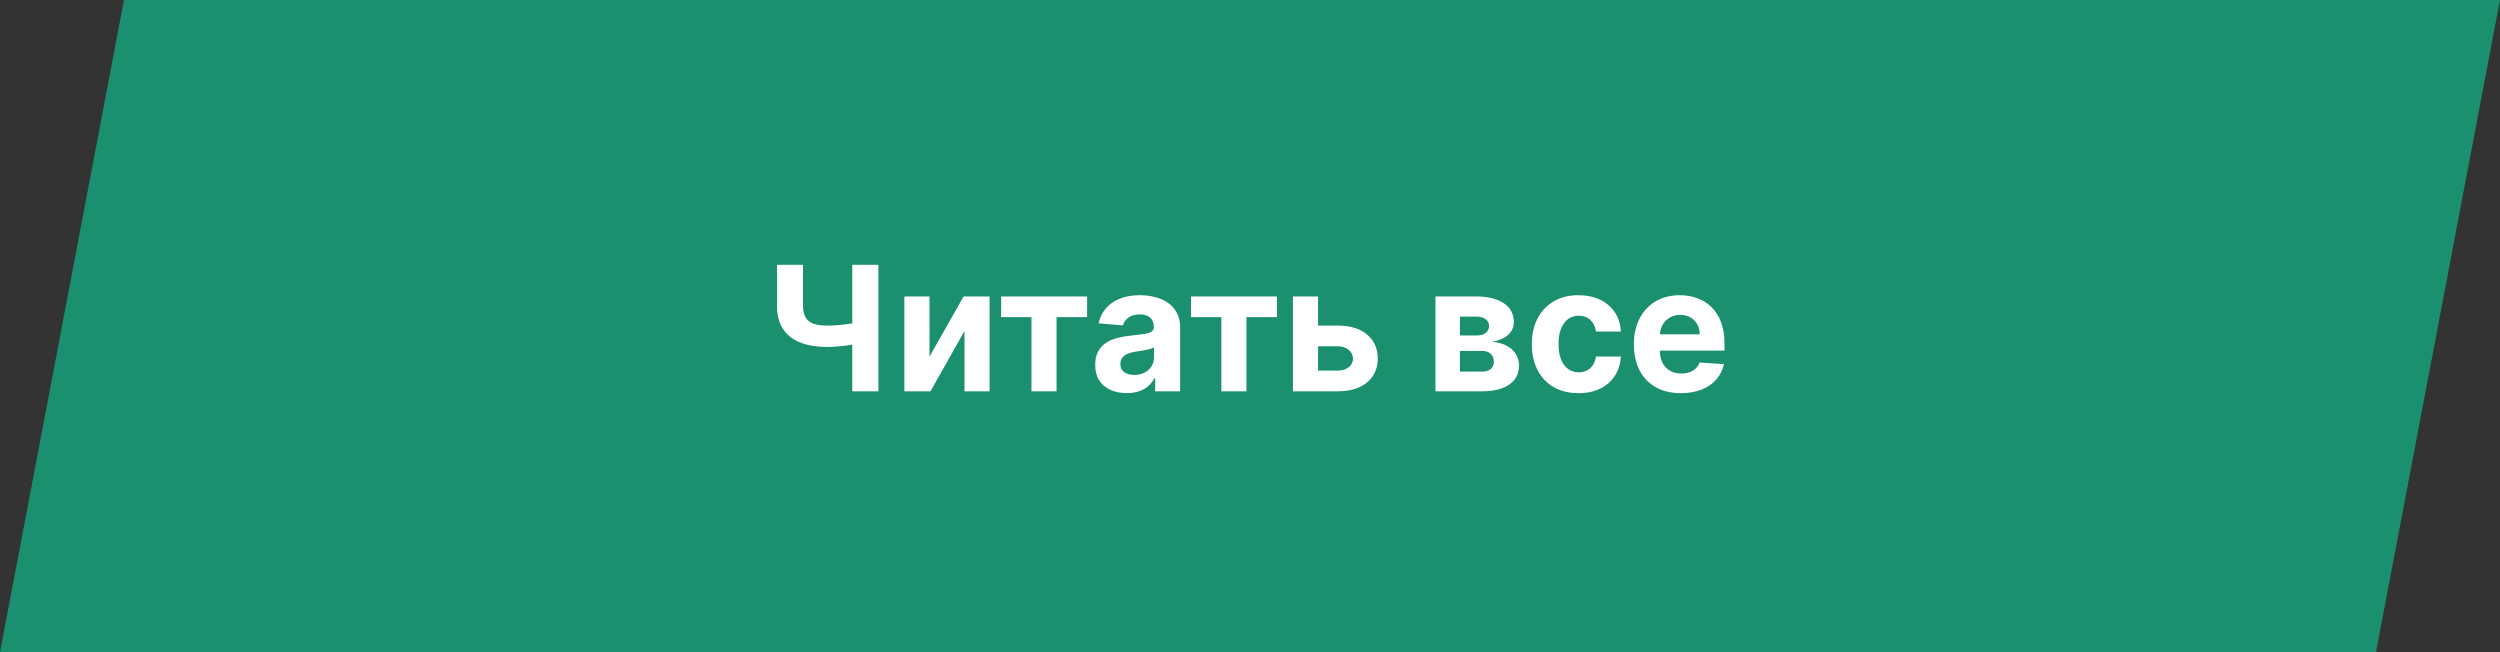 <?xml version="1.0" encoding="UTF-8"?> <svg xmlns="http://www.w3.org/2000/svg" width="920" height="240" viewBox="0 0 920 240" fill="none"><rect x="0" y="0" width="920" height="240" fill="#333333" stroke="none"/> <path d="M45.628 0L0 240H874.371L919.999 0H45.628Z" fill="#1A906E"></path> <path d="M285.932 97.454H295.5V112.455C295.5 114.242 295.811 115.682 296.432 116.773C297.053 117.848 298.015 118.629 299.318 119.114C300.636 119.583 302.326 119.818 304.386 119.818C305.114 119.818 305.97 119.795 306.955 119.75C307.939 119.689 308.955 119.606 310 119.5C311.061 119.394 312.061 119.265 313 119.114C313.939 118.962 314.72 118.788 315.341 118.591V126.364C314.705 126.576 313.909 126.765 312.955 126.932C312.015 127.083 311.023 127.22 309.977 127.341C308.932 127.447 307.917 127.53 306.932 127.591C305.947 127.652 305.098 127.682 304.386 127.682C300.644 127.682 297.386 127.152 294.614 126.091C291.841 125.015 289.697 123.356 288.182 121.114C286.682 118.871 285.932 115.985 285.932 112.455V97.454ZM313.636 97.454H323.25V144H313.636V97.454ZM342.051 131.227L354.619 109.091H364.165V144H354.938V121.795L342.415 144H332.801V109.091H342.051V131.227ZM368.42 116.705V109.091H400.057V116.705H388.807V144H379.58V116.705H368.42ZM414.631 144.659C412.403 144.659 410.419 144.273 408.676 143.5C406.934 142.712 405.555 141.553 404.54 140.023C403.54 138.477 403.04 136.553 403.04 134.25C403.04 132.311 403.396 130.682 404.108 129.364C404.82 128.045 405.79 126.985 407.017 126.182C408.244 125.379 409.638 124.773 411.199 124.364C412.775 123.955 414.426 123.667 416.153 123.5C418.184 123.288 419.82 123.091 421.062 122.909C422.305 122.712 423.206 122.424 423.767 122.045C424.328 121.667 424.608 121.106 424.608 120.364V120.227C424.608 118.788 424.153 117.674 423.244 116.886C422.35 116.098 421.078 115.705 419.426 115.705C417.684 115.705 416.297 116.091 415.267 116.864C414.237 117.621 413.555 118.576 413.222 119.727L404.267 119C404.722 116.879 405.616 115.045 406.949 113.5C408.282 111.939 410.002 110.742 412.108 109.909C414.229 109.061 416.684 108.636 419.472 108.636C421.411 108.636 423.267 108.864 425.04 109.318C426.828 109.773 428.411 110.477 429.79 111.432C431.184 112.386 432.282 113.614 433.085 115.114C433.888 116.598 434.29 118.379 434.29 120.455V144H425.108V139.159H424.835C424.275 140.25 423.525 141.212 422.585 142.045C421.646 142.864 420.517 143.508 419.199 143.977C417.881 144.432 416.358 144.659 414.631 144.659ZM417.403 137.977C418.828 137.977 420.085 137.697 421.176 137.136C422.267 136.561 423.123 135.788 423.744 134.818C424.366 133.848 424.676 132.75 424.676 131.523V127.818C424.373 128.015 423.956 128.197 423.426 128.364C422.911 128.515 422.328 128.659 421.676 128.795C421.025 128.917 420.373 129.03 419.722 129.136C419.07 129.227 418.479 129.311 417.949 129.386C416.813 129.553 415.82 129.818 414.972 130.182C414.123 130.545 413.464 131.038 412.994 131.659C412.525 132.265 412.29 133.023 412.29 133.932C412.29 135.25 412.767 136.258 413.722 136.955C414.691 137.636 415.919 137.977 417.403 137.977ZM438.295 116.705V109.091H469.932V116.705H458.682V144H449.455V116.705H438.295ZM481.869 119.818H492.301C496.922 119.818 500.528 120.924 503.119 123.136C505.71 125.333 507.006 128.273 507.006 131.955C507.006 134.348 506.422 136.455 505.256 138.273C504.089 140.076 502.407 141.485 500.21 142.5C498.013 143.5 495.377 144 492.301 144H475.801V109.091H485.051V136.386H492.301C493.922 136.386 495.256 135.977 496.301 135.159C497.347 134.341 497.877 133.295 497.892 132.023C497.877 130.674 497.347 129.576 496.301 128.727C495.256 127.864 493.922 127.432 492.301 127.432H481.869V119.818ZM528.239 144V109.091H543.125C547.428 109.091 550.83 109.909 553.33 111.545C555.83 113.182 557.08 115.508 557.08 118.523C557.08 120.417 556.375 121.992 554.966 123.25C553.557 124.508 551.602 125.356 549.102 125.795C551.193 125.947 552.973 126.424 554.443 127.227C555.928 128.015 557.057 129.038 557.83 130.295C558.617 131.553 559.011 132.947 559.011 134.477C559.011 136.462 558.481 138.167 557.42 139.591C556.375 141.015 554.837 142.106 552.807 142.864C550.792 143.621 548.33 144 545.42 144H528.239ZM537.261 136.75H545.42C546.769 136.75 547.822 136.432 548.58 135.795C549.352 135.144 549.739 134.258 549.739 133.136C549.739 131.894 549.352 130.917 548.58 130.205C547.822 129.492 546.769 129.136 545.42 129.136H537.261V136.75ZM537.261 123.455H543.33C544.299 123.455 545.125 123.318 545.807 123.045C546.504 122.758 547.034 122.348 547.398 121.818C547.777 121.288 547.966 120.659 547.966 119.932C547.966 118.856 547.534 118.015 546.67 117.409C545.807 116.803 544.625 116.5 543.125 116.5H537.261V123.455ZM580.886 144.682C577.311 144.682 574.235 143.924 571.659 142.409C569.098 140.879 567.129 138.758 565.75 136.045C564.386 133.333 563.705 130.212 563.705 126.682C563.705 123.106 564.394 119.97 565.773 117.273C567.167 114.561 569.144 112.447 571.705 110.932C574.265 109.402 577.311 108.636 580.841 108.636C583.886 108.636 586.553 109.189 588.841 110.295C591.129 111.402 592.939 112.955 594.273 114.955C595.606 116.955 596.341 119.303 596.477 122H587.341C587.083 120.258 586.402 118.856 585.295 117.795C584.205 116.72 582.773 116.182 581 116.182C579.5 116.182 578.189 116.591 577.068 117.409C575.962 118.212 575.098 119.386 574.477 120.932C573.856 122.477 573.545 124.348 573.545 126.545C573.545 128.773 573.848 130.667 574.455 132.227C575.076 133.788 575.947 134.977 577.068 135.795C578.189 136.614 579.5 137.023 581 137.023C582.106 137.023 583.098 136.795 583.977 136.341C584.871 135.886 585.606 135.227 586.182 134.364C586.773 133.485 587.159 132.432 587.341 131.205H596.477C596.326 133.871 595.598 136.22 594.295 138.25C593.008 140.265 591.227 141.841 588.955 142.977C586.682 144.114 583.992 144.682 580.886 144.682ZM618.585 144.682C614.994 144.682 611.903 143.955 609.312 142.5C606.737 141.03 604.752 138.955 603.358 136.273C601.964 133.576 601.267 130.386 601.267 126.705C601.267 123.114 601.964 119.962 603.358 117.25C604.752 114.538 606.714 112.424 609.244 110.909C611.79 109.394 614.775 108.636 618.199 108.636C620.502 108.636 622.646 109.008 624.631 109.75C626.631 110.477 628.373 111.576 629.858 113.045C631.358 114.515 632.525 116.364 633.358 118.591C634.191 120.803 634.608 123.394 634.608 126.364V129.023H605.131V123.023H625.494C625.494 121.629 625.191 120.394 624.585 119.318C623.979 118.242 623.138 117.402 622.062 116.795C621.002 116.174 619.767 115.864 618.358 115.864C616.888 115.864 615.585 116.205 614.449 116.886C613.328 117.553 612.449 118.455 611.812 119.591C611.176 120.712 610.85 121.962 610.835 123.341V129.045C610.835 130.773 611.153 132.265 611.79 133.523C612.441 134.78 613.358 135.75 614.54 136.432C615.722 137.114 617.123 137.455 618.744 137.455C619.82 137.455 620.805 137.303 621.699 137C622.593 136.697 623.358 136.242 623.994 135.636C624.631 135.03 625.116 134.288 625.449 133.409L634.403 134C633.949 136.152 633.017 138.03 631.608 139.636C630.214 141.227 628.411 142.47 626.199 143.364C624.002 144.242 621.464 144.682 618.585 144.682Z" fill="white"></path> </svg> 
